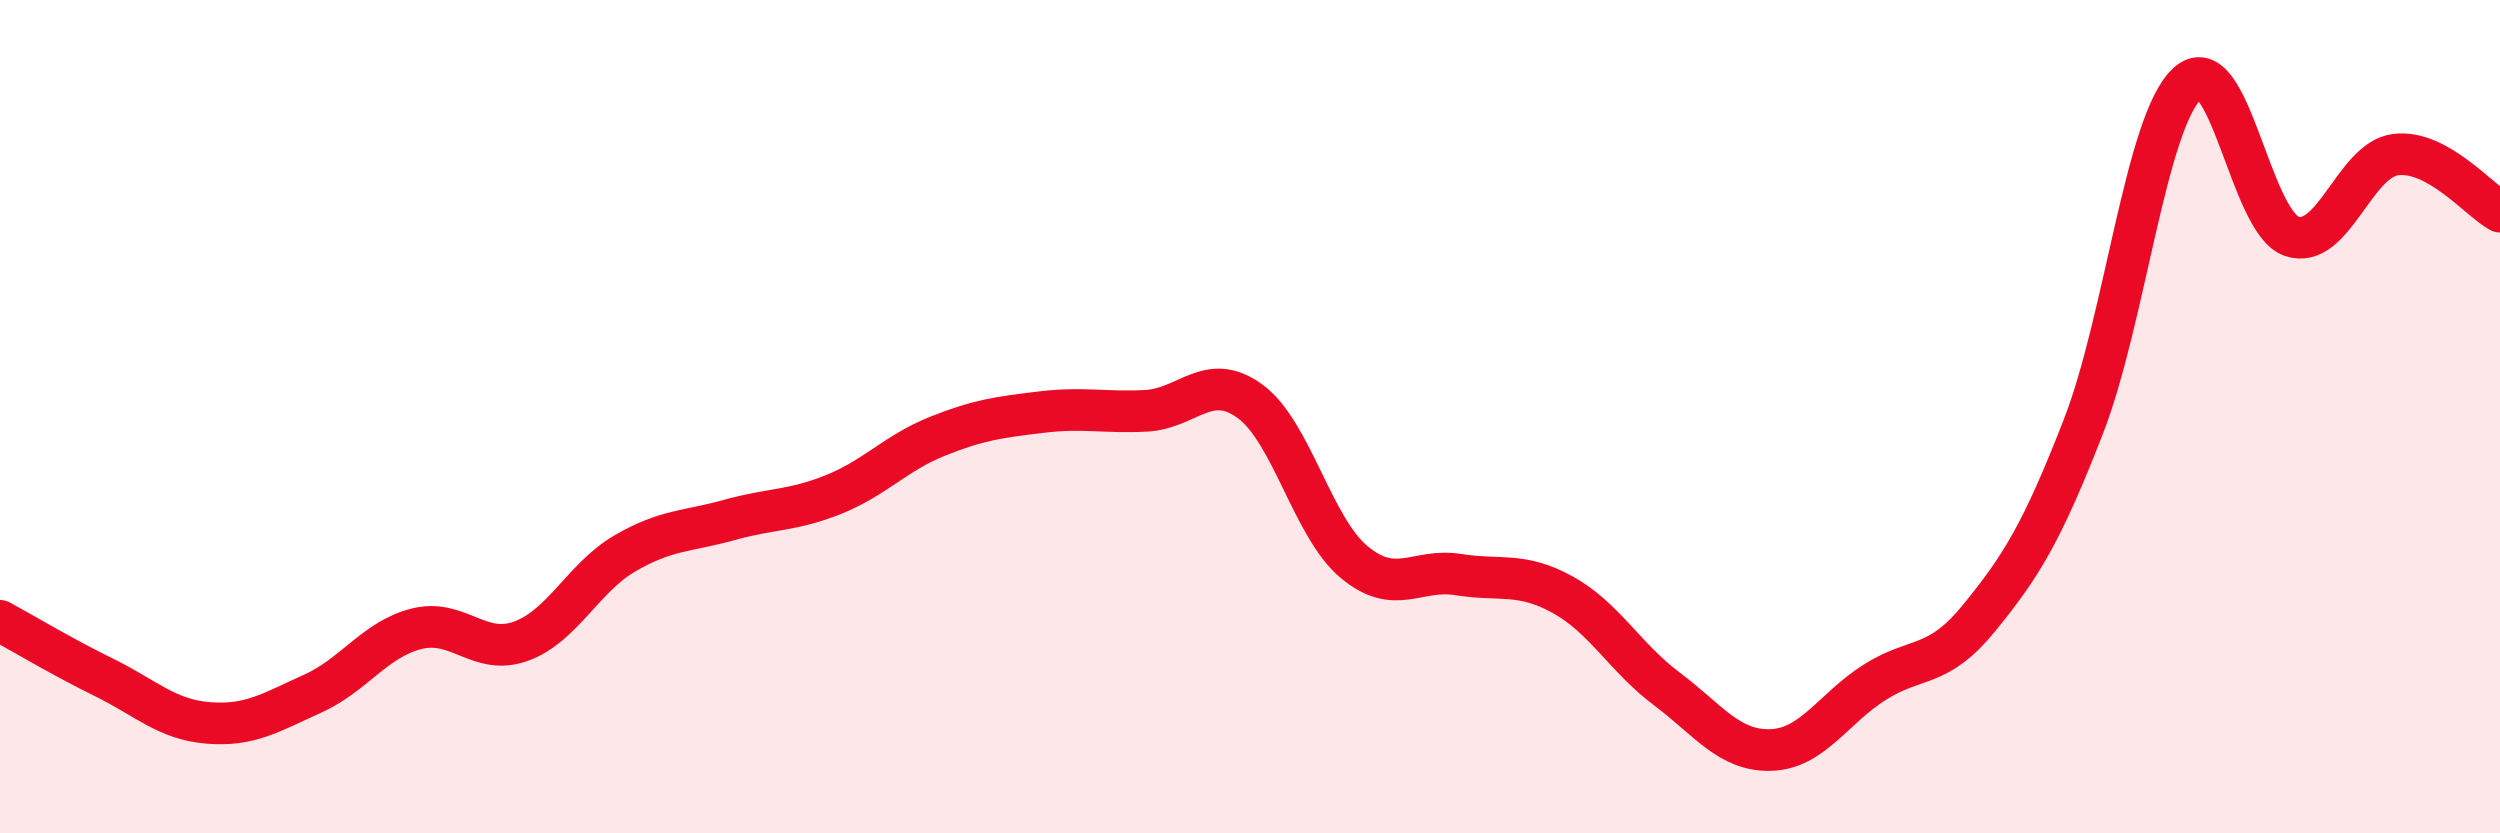 
    <svg width="60" height="20" viewBox="0 0 60 20" xmlns="http://www.w3.org/2000/svg">
      <path
        d="M 0,14.9 C 0.5,15.17 1.5,15.77 2.5,16.26 C 3.5,16.75 4,17.27 5,17.35 C 6,17.43 6.5,17.1 7.5,16.65 C 8.5,16.2 9,15.34 10,15.09 C 11,14.84 11.5,15.75 12.5,15.39 C 13.5,15.03 14,13.86 15,13.28 C 16,12.7 16.5,12.76 17.5,12.48 C 18.5,12.2 19,12.27 20,11.87 C 21,11.47 21.5,10.87 22.5,10.47 C 23.5,10.07 24,10.01 25,9.89 C 26,9.77 26.5,9.91 27.5,9.86 C 28.5,9.81 29,8.9 30,9.63 C 31,10.36 31.5,12.66 32.5,13.49 C 33.5,14.32 34,13.63 35,13.79 C 36,13.95 36.5,13.72 37.5,14.27 C 38.5,14.82 39,15.78 40,16.53 C 41,17.28 41.5,18.03 42.5,18 C 43.5,17.97 44,17 45,16.37 C 46,15.74 46.5,16.06 47.5,14.83 C 48.5,13.6 49,12.81 50,10.24 C 51,7.67 51.5,2.91 52.5,2 C 53.5,1.09 54,5.33 55,5.67 C 56,6.01 56.5,3.83 57.5,3.71 C 58.5,3.59 59.5,4.81 60,5.08L60 20L0 20Z"
        fill="#EB0A25"
        opacity="0.1"
        stroke-linecap="round"
        stroke-linejoin="round"
      />
      <path
        d="M 0,14.9 C 0.5,15.17 1.5,15.77 2.5,16.26 C 3.5,16.75 4,17.27 5,17.35 C 6,17.43 6.5,17.1 7.5,16.65 C 8.5,16.2 9,15.34 10,15.09 C 11,14.84 11.5,15.75 12.5,15.39 C 13.5,15.03 14,13.86 15,13.28 C 16,12.7 16.5,12.76 17.5,12.48 C 18.5,12.2 19,12.27 20,11.87 C 21,11.47 21.5,10.87 22.5,10.47 C 23.5,10.07 24,10.01 25,9.89 C 26,9.77 26.5,9.91 27.5,9.86 C 28.5,9.81 29,8.9 30,9.63 C 31,10.36 31.5,12.66 32.5,13.49 C 33.5,14.32 34,13.63 35,13.79 C 36,13.95 36.5,13.72 37.5,14.27 C 38.5,14.82 39,15.78 40,16.53 C 41,17.28 41.5,18.03 42.5,18 C 43.5,17.97 44,17 45,16.37 C 46,15.74 46.5,16.06 47.5,14.83 C 48.5,13.6 49,12.81 50,10.24 C 51,7.67 51.5,2.91 52.5,2 C 53.5,1.09 54,5.33 55,5.67 C 56,6.01 56.5,3.83 57.5,3.71 C 58.5,3.59 59.5,4.81 60,5.08"
        stroke="#EB0A25"
        stroke-width="1"
        fill="none"
        stroke-linecap="round"
        stroke-linejoin="round"
      />
    </svg>
  